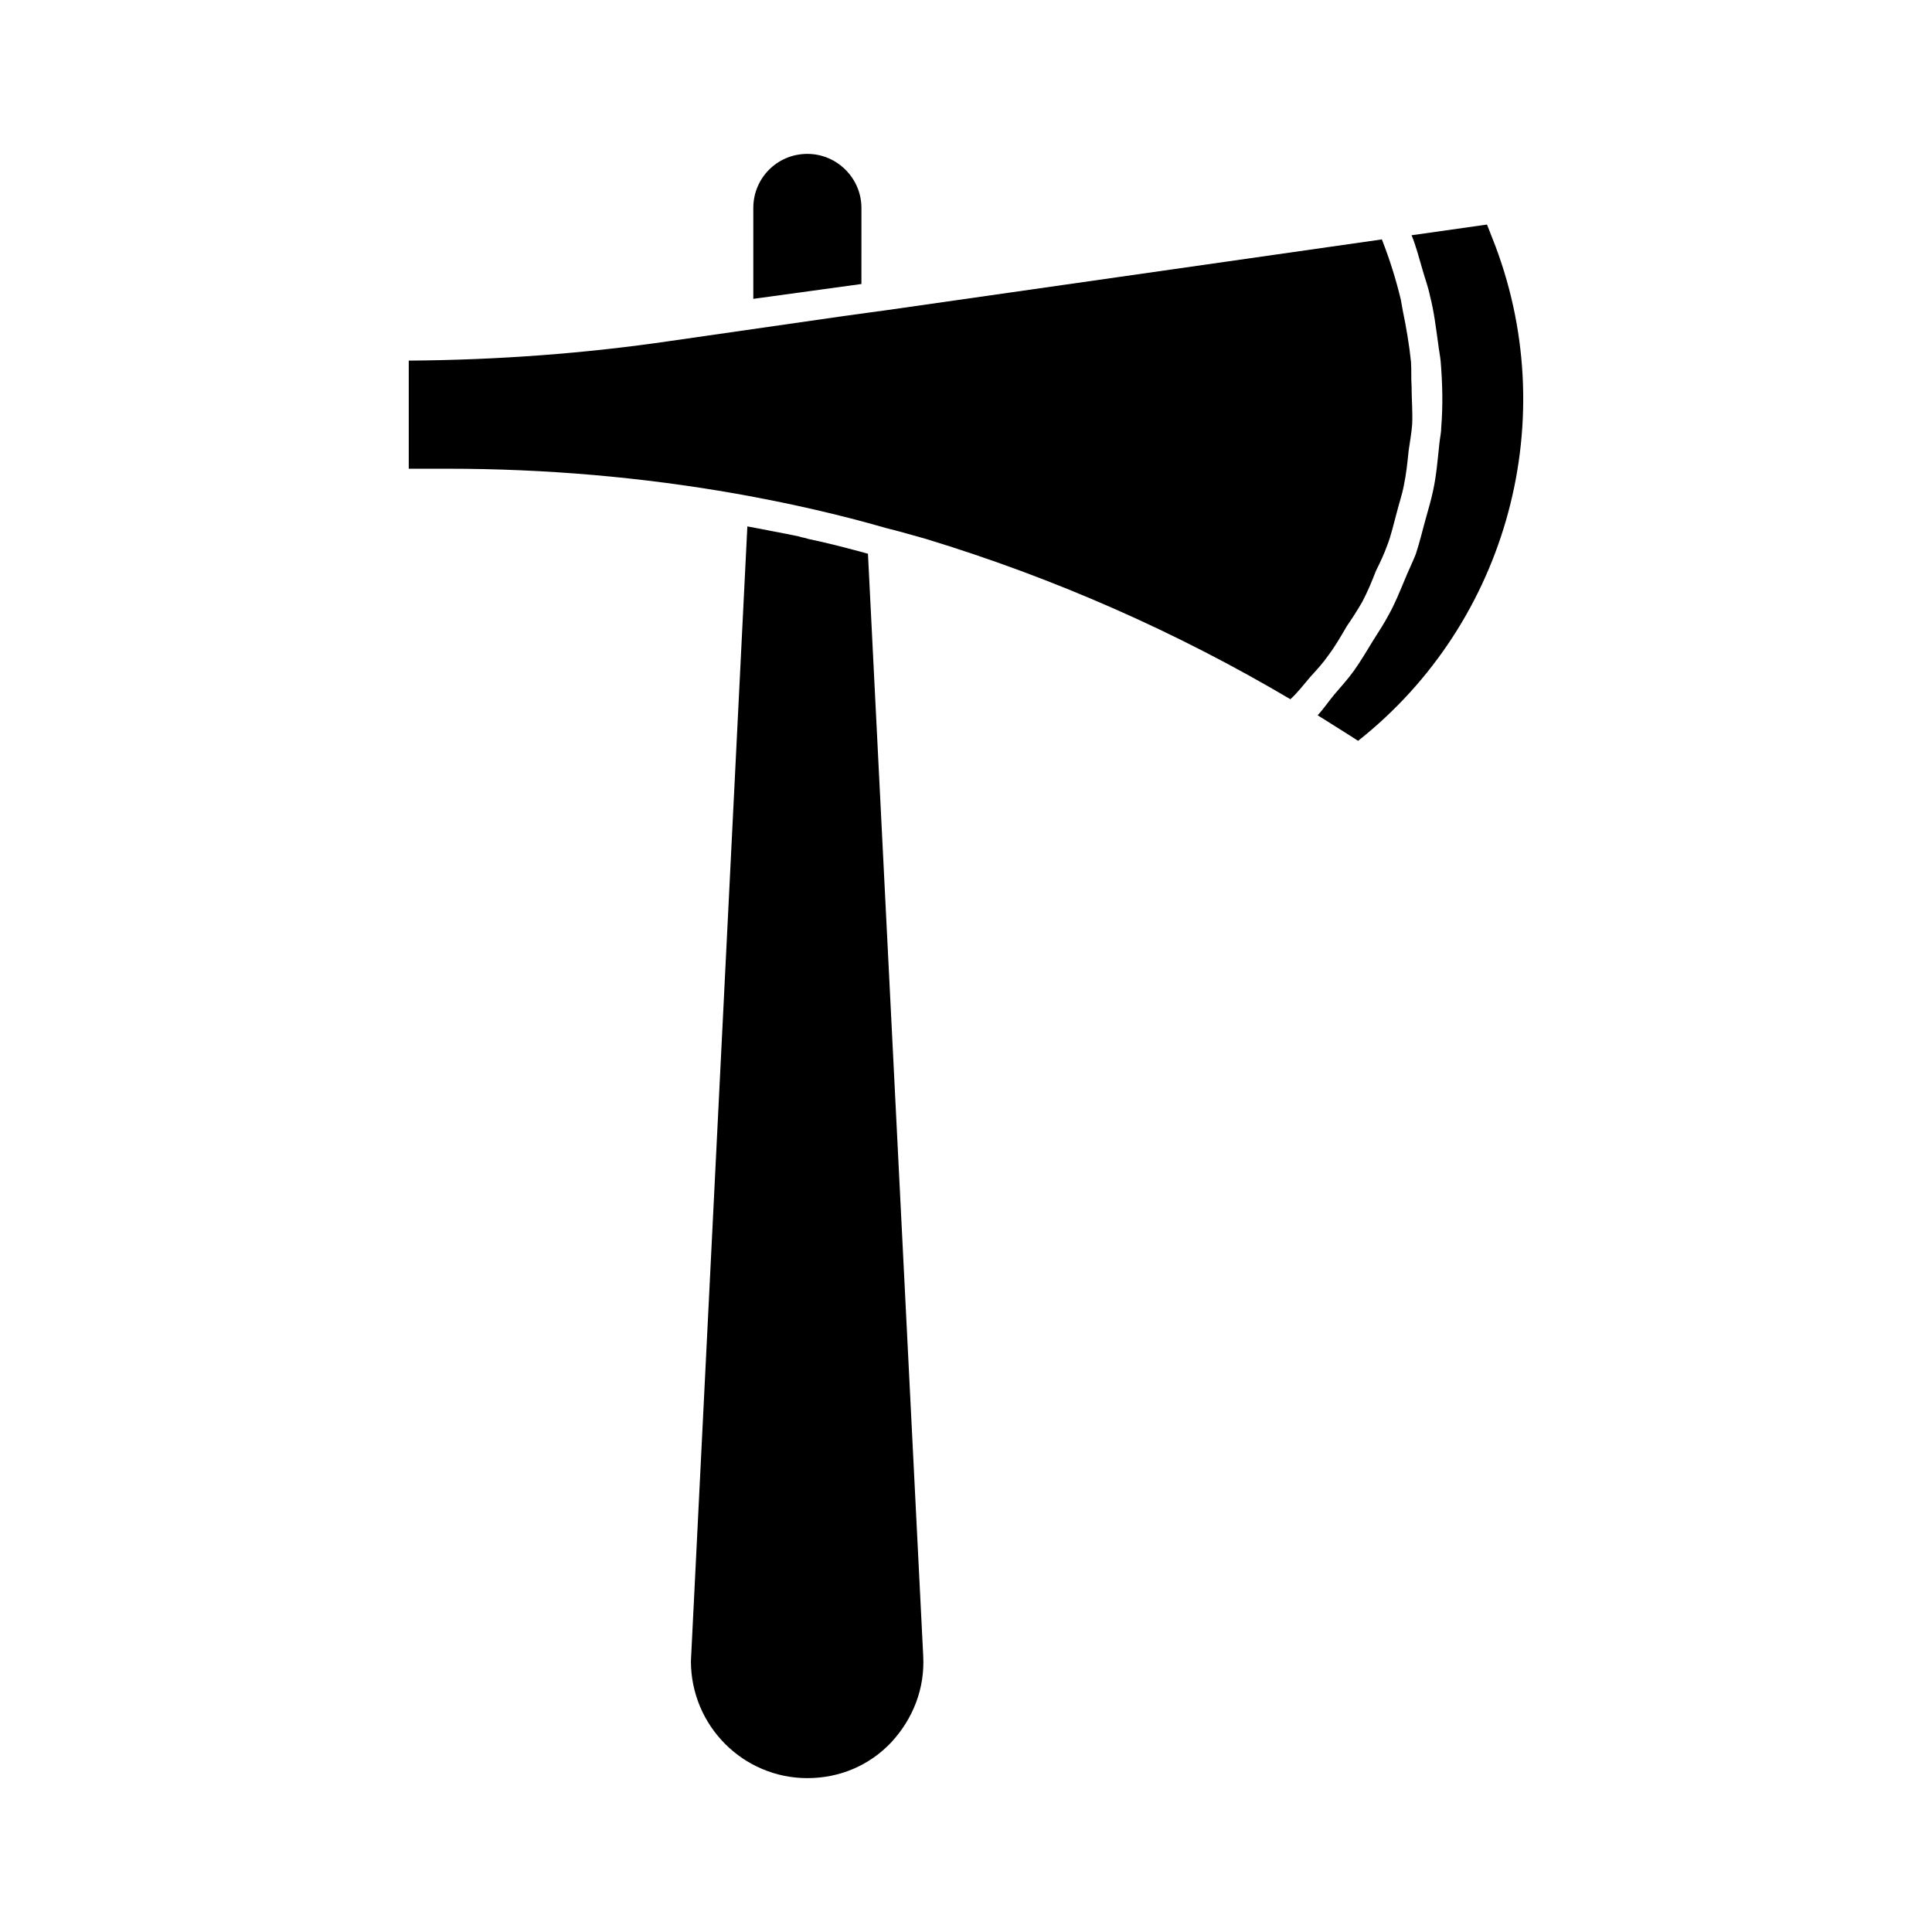 <?xml version="1.0" encoding="UTF-8"?>
<!-- Uploaded to: SVG Repo, www.svgrepo.com, Generator: SVG Repo Mixer Tools -->
<svg fill="#000000" width="800px" height="800px" version="1.1" viewBox="144 144 512 512" xmlns="http://www.w3.org/2000/svg">
 <g>
  <path d="m372.29 199.11c0-7.871-6.453-14.328-14.328-14.328-8.031 0-14.328 6.453-14.328 14.328v24.09l28.652-3.938z"/>
  <path d="m539.49 207.13-1.418-3.621-19.996 2.836c1.258 2.992 2.047 6.297 2.992 9.445 0.629 2.203 1.418 4.25 1.891 6.613 1.102 4.25 1.574 8.5 2.203 12.91 0.156 1.418 0.473 2.832 0.629 4.41 0.473 5.824 0.629 11.652 0.156 17.477 0 1.418-0.316 2.676-0.473 4.094-0.473 4.41-0.789 8.66-1.73 12.91-0.473 2.203-1.102 4.41-1.73 6.613-0.945 3.305-1.73 6.769-2.832 10.078-0.945 2.363-2.047 4.566-2.992 6.926-1.258 2.992-2.519 6.141-4.094 8.973-1.258 2.363-2.676 4.566-4.094 6.769-1.73 2.832-3.305 5.512-5.195 8.188-1.574 2.203-3.465 4.25-5.195 6.297-1.574 1.891-2.832 3.777-4.41 5.512 3.465 2.203 7.086 4.41 10.707 6.769 39.832-31.492 54.473-85.809 35.582-133.2z"/>
  <path d="m500.92 309.94c1.418-2.047 2.832-4.25 4.094-6.453 1.418-2.676 2.519-5.352 3.621-8.188 1.102-2.203 2.203-4.566 2.992-6.769 1.102-2.832 1.73-5.824 2.519-8.66 0.629-2.519 1.418-4.723 1.891-7.242 0.629-2.992 0.945-5.984 1.258-9.133 0.316-2.363 0.789-4.723 0.945-7.086 0.156-3.305-0.156-6.769-0.156-10.078-0.156-2.203 0-4.25-0.156-6.453-0.473-4.566-1.258-9.133-2.203-13.699-0.156-0.945-0.316-1.73-0.473-2.676-1.266-5.348-2.996-10.859-5.043-16.055l-133.35 19.051h-0.156l-9.133 1.258-45.973 6.613c-22.516 3.305-45.816 5.039-69.273 5.195v28.652h10.391c25.664 0 51.324 2.203 76.359 6.613 14.168 2.519 27.238 5.512 39.832 9.133 3.305 0.789 6.926 1.891 10.391 2.832 34.164 10.391 66.598 24.719 96.668 42.508 1.891-1.73 3.465-3.777 5.195-5.824 1.73-1.891 3.465-3.777 4.879-5.824 1.891-2.519 3.309-5.039 4.883-7.715z"/>
  <path d="m358.12 286.8c-0.789-0.316-1.574-0.316-2.363-0.629-4.41-0.945-8.973-1.73-13.699-2.676l-14.957 300.71c0 17.16 13.855 31.016 30.859 31.016 8.5 0 16.375-3.305 22.199-9.445 5.824-6.297 8.973-14.328 8.5-22.984l-14.641-292.05c-5.195-1.418-10.547-2.832-15.898-3.938z"/>
 </g>
</svg>